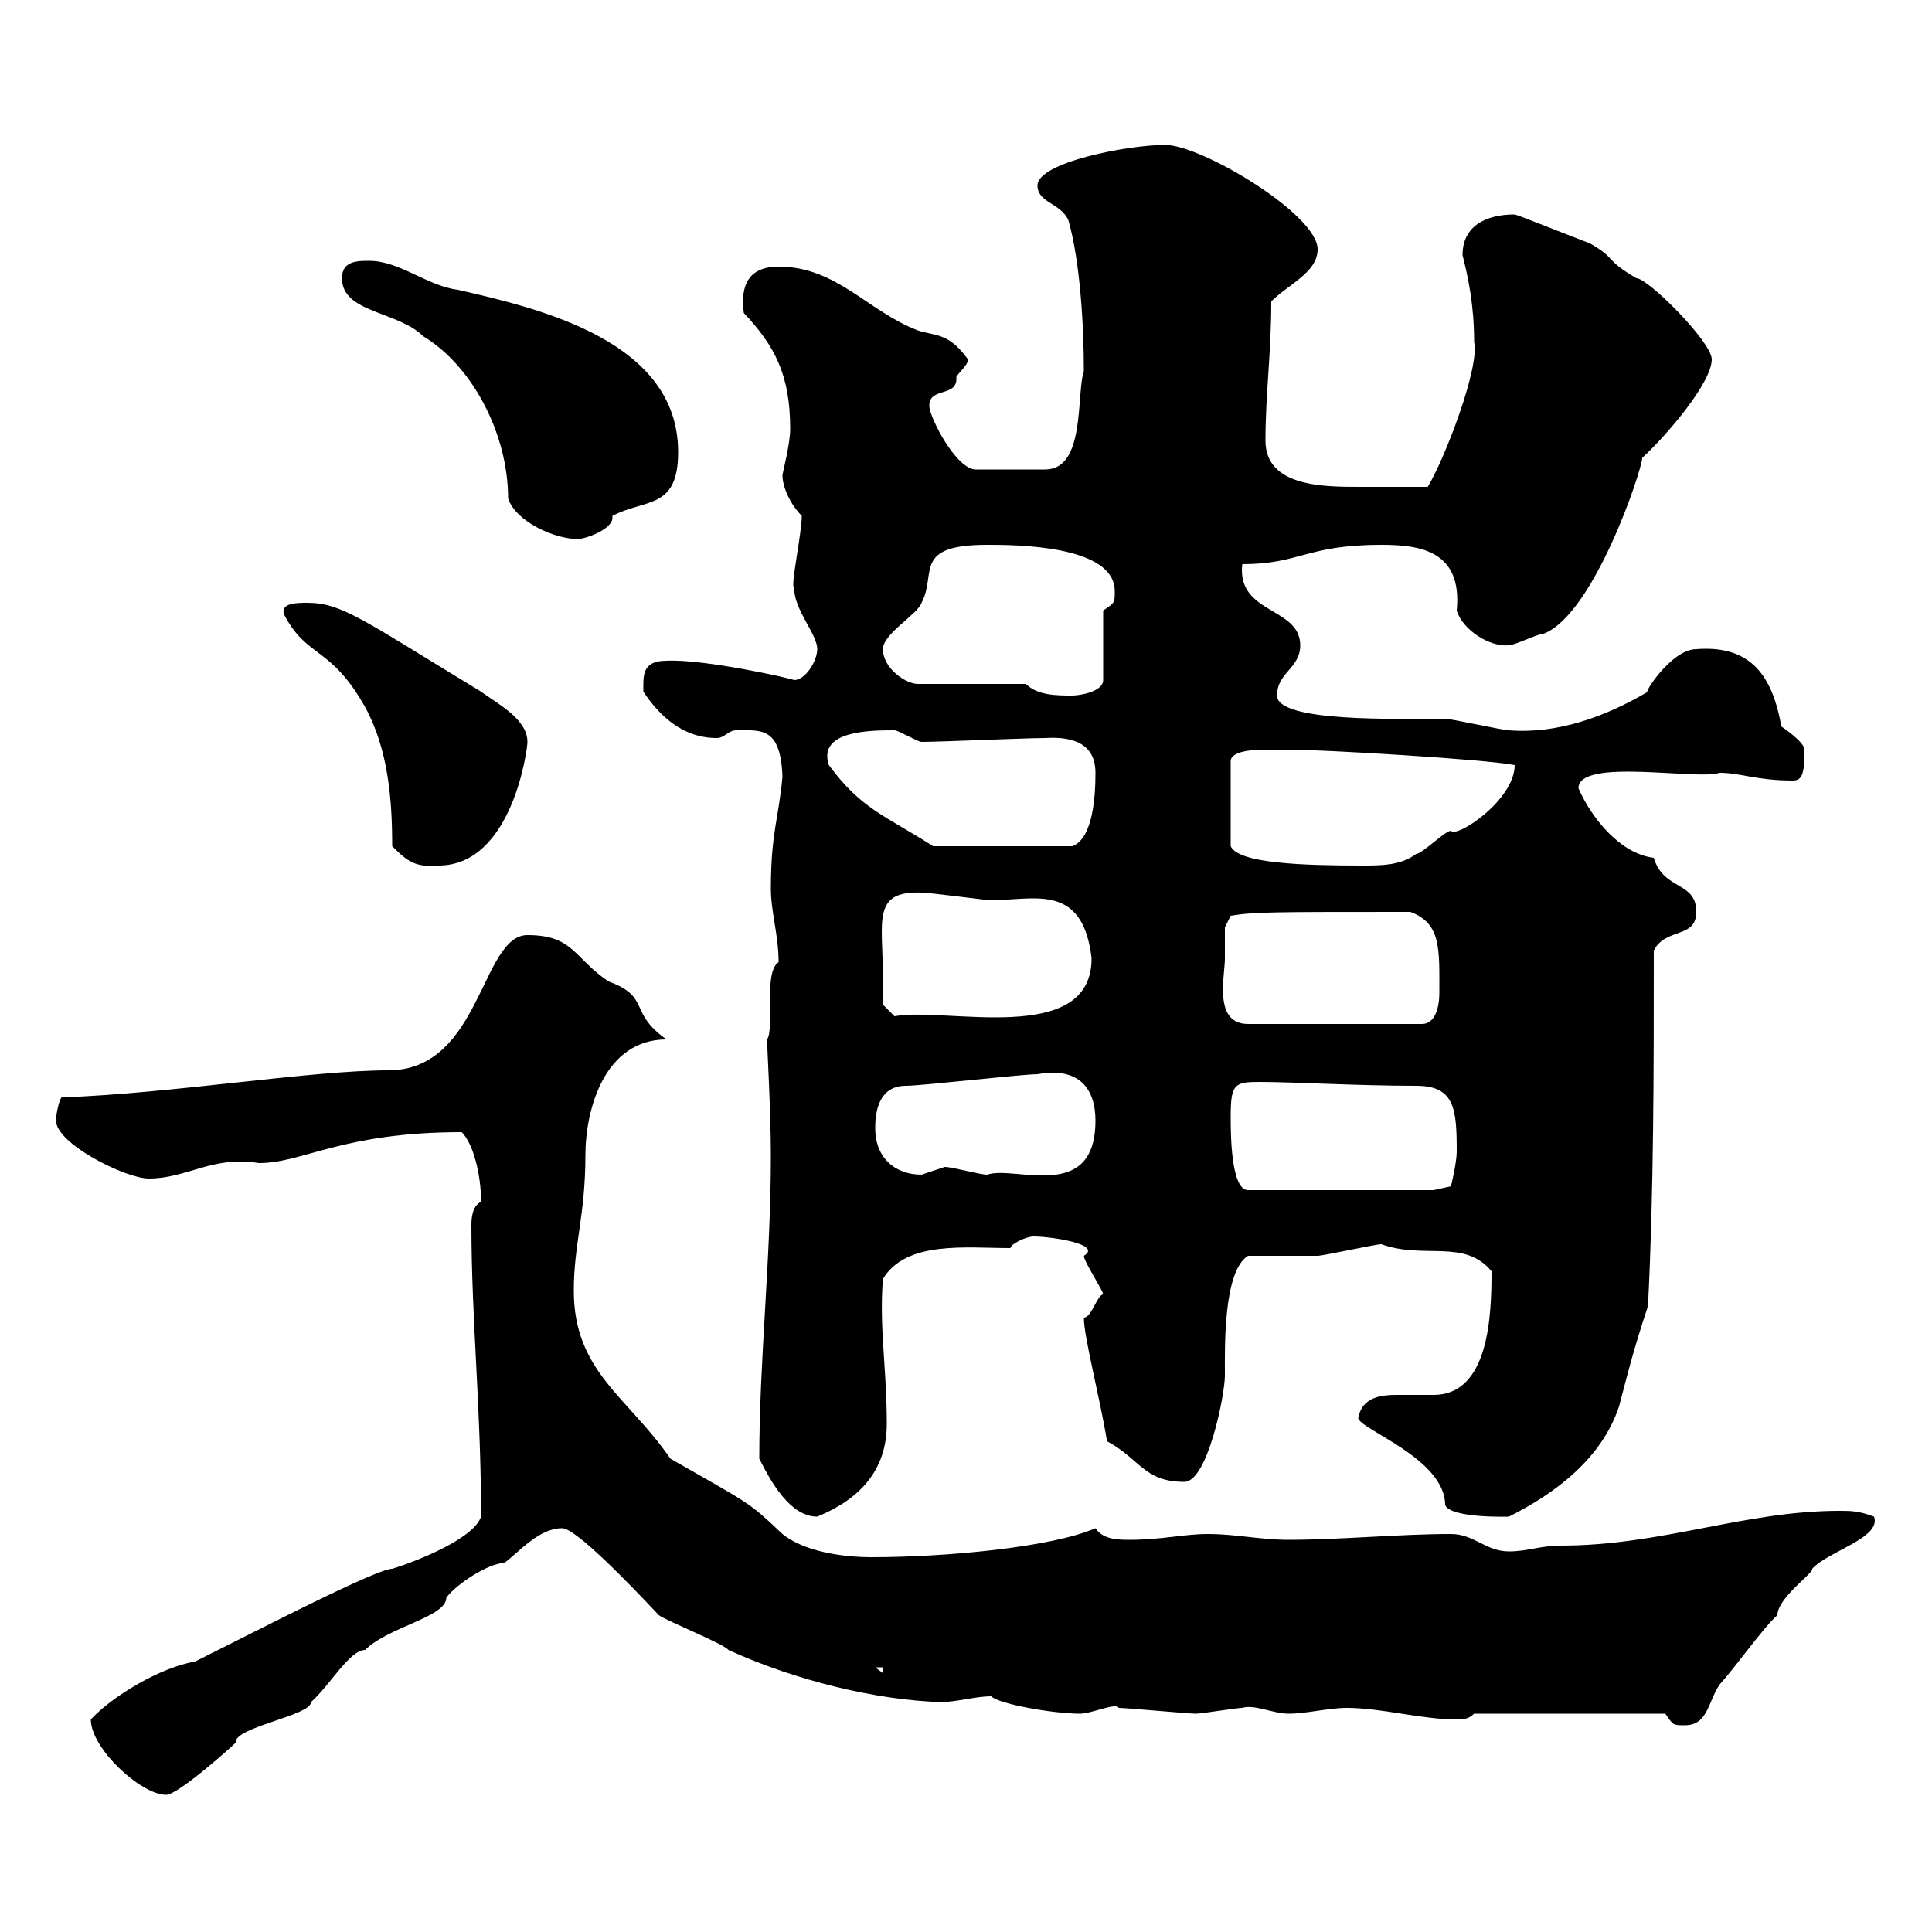 <svg xmlns="http://www.w3.org/2000/svg" xmlns:xlink="http://www.w3.org/1999/xlink" width="300" height="300"><path d="M14.10 267C14.10 271.50 21.90 278.70 25.80 278.70C27.60 278.70 35.70 271.50 36.60 270.60C36.30 268.20 48.30 266.40 48.30 264.30C51.30 261.60 54.30 256.20 56.70 256.20C60.30 252.60 69.30 251.10 69.30 248.10C70.80 246 75.90 242.70 78.30 242.70C80.70 240.90 83.70 237.30 87.30 237.30C89.40 237.30 97.80 246 102.30 250.80C103.50 251.70 112.50 255.30 113.10 256.20C123.60 261 136.20 264 146.10 264.30C148.50 264.30 151.50 263.40 153.90 263.40C155.10 264.60 163.50 266.10 167.70 266.10C169.50 266.10 173.40 264.30 173.70 265.20C174.90 265.20 184.50 266.10 185.70 266.10C186.60 266.10 192 265.20 192.90 265.20C194.70 264.60 197.70 266.10 200.10 266.10C202.80 266.10 206.40 265.20 209.10 265.20C214.50 265.20 220.80 267 226.20 267C227.10 267 228 267 228.90 266.10L258.60 266.10C259.80 267.90 259.80 267.90 261.60 267.90C265.20 267.90 265.20 264.30 267 261.60C269.70 258.60 273.90 252.60 276 250.80C276 248.10 281.70 244.20 281.40 243.60C283.80 240.90 292.20 238.80 291 235.50C288.60 234.60 287.40 234.60 285.60 234.60C270.90 234.60 258 240 242.40 240C239.10 240 237.30 240.90 234.30 240.90C230.70 240.90 228.90 238.20 225.30 238.20C217.20 238.20 208.20 239.10 200.10 239.10C195.60 239.10 192 238.20 187.50 238.20C183.90 238.20 180.30 239.10 175.50 239.10C173.70 239.10 171.30 239.10 170.10 237.30C163.20 240.30 146.70 241.80 135.30 241.80C130.80 241.80 124.80 240.90 121.50 238.20C116.10 233.10 116.70 233.70 104.10 226.50C97.50 216.90 89.10 213 89.10 200.40C89.10 193.20 90.90 188.70 90.90 179.40C90.90 172.20 93.90 161.40 103.50 161.40C97.50 157.20 101.10 154.80 94.50 152.40C89.10 148.80 89.10 145.20 81.90 145.20C74.70 145.20 74.70 166.20 60.30 166.20C48.30 166.20 26.70 169.80 9.60 170.40C9.30 170.40 8.70 172.80 8.70 174C8.70 177.60 19.50 183 23.10 183C29.10 183 33 179.40 40.20 180.60C47.10 180.60 53.10 175.80 71.70 175.80C73.50 177.60 74.70 182.40 74.70 186.60C73.50 187.20 73.20 188.70 73.20 190.20C73.20 204.90 74.70 218.70 74.70 235.50C73.50 239.10 63.90 242.70 60.90 243.60C58.50 243.60 41.10 252.60 30.30 258C24.90 258.90 17.40 263.40 14.10 267ZM135.90 258.90L137.10 258.90L137.10 259.80ZM117.90 226.50C119.70 230.10 122.70 235.50 126.90 235.50C133.50 232.80 137.70 228.30 137.70 221.10C137.70 212.40 136.50 206.10 137.10 198.60C140.70 192.60 150 193.80 156.90 193.80C156.90 193.20 159.30 192 160.50 192C163.20 192 171.30 193.20 168.30 195C168.30 195.90 171.30 200.40 171.30 201C170.40 201 169.50 204.60 168.30 204.60C168.30 207.60 170.70 216.60 171.90 223.80C177 226.50 177.60 230.10 183.90 230.10C187.50 230.10 190.20 216.60 190.20 213.60C190.20 209.40 189.90 197.40 193.80 195C195.60 195 202.80 195 204.60 195C205.50 195 213.60 193.20 214.50 193.20C221.10 195.60 227.40 192.30 231.60 197.40C231.60 204 231.30 216.60 222.60 216.60C220.80 216.60 218.70 216.60 216.90 216.60C214.50 216.60 211.50 216.90 210.90 220.20C211.20 222 224.40 226.50 224.40 233.70C225.30 235.80 234.30 235.50 234.30 235.50C241.50 231.90 248.70 226.50 251.40 218.40C252.60 213.90 253.50 210 255.90 202.80C256.80 184.80 256.80 166.20 256.80 147.60C258.60 144 263.40 145.80 263.40 141.60C263.40 136.80 258.30 138.30 256.80 133.20C251.70 132.60 247.20 127.20 245.10 122.40C245.10 117.60 263.70 121.20 267 120C270.30 120 272.70 121.20 278.40 121.20C279.90 121.20 280.20 120 280.20 116.40C280.20 115.20 276.60 112.80 276.60 112.80C275.10 104.10 271.20 100.20 263.40 100.80C259.50 100.80 255 108 255.90 107.40C249.30 111.30 241.80 114 234.30 113.40C233.40 113.40 225.30 111.60 224.40 111.60C217.20 111.60 198.30 112.20 198.30 108C198.30 104.40 201.90 103.80 201.90 100.20C201.90 94.20 192 95.40 192.90 87.60C201.90 87.60 202.80 84.60 214.50 84.60C220.50 84.60 227.10 85.50 226.20 94.80C227.10 97.80 231.30 100.50 234.30 100.20C235.20 100.20 238.80 98.40 239.70 98.40C247.50 95.40 255 72.90 255 71.10C258.90 67.50 265.80 59.40 265.80 55.80C265.80 53.10 255.90 43.20 254.10 43.20C249 40.20 251.10 40.20 246.90 37.80C244.50 36.90 235.50 33.30 235.20 33.30C230.70 33.30 227.10 35.10 227.10 39.60C228 43.20 228.90 47.40 228.90 53.10C229.80 57 224.40 71.10 221.70 75.60C218.40 75.60 214.80 75.60 211.20 75.60C205.50 75.60 196.50 75.60 196.50 68.40C196.50 61.20 197.40 54.90 197.40 46.80C200.10 44.10 204.60 42.30 204.60 38.70C204.60 33.30 186.60 22.50 180.90 22.50C175.20 22.50 161.10 25.20 161.10 28.80C161.10 31.50 164.70 31.50 165.90 34.20C167.70 40.50 168.30 50.40 168.30 57.60C167.10 61.20 168.60 72.90 162.30 72.90L151.50 72.90C148.50 72.90 144.30 64.80 144.30 63C144.30 60 148.80 61.80 148.50 58.50C149.10 57.60 150.30 56.70 150.30 55.80C147.30 51.60 145.20 52.20 142.50 51.30C134.70 48.30 129.90 41.40 120.90 41.40C116.40 41.40 114.90 44.10 115.50 48.60C120.30 53.70 122.70 58.20 122.70 66.60C122.70 69 121.50 73.50 121.50 73.80C121.50 75.60 122.70 78.30 124.50 80.10C124.50 82.80 122.70 91.20 123.30 91.20C123.30 94.80 126.90 98.40 126.90 100.80C126.90 102.60 125.10 105.60 123.30 105.60C122.70 105.30 109.20 102.30 103.50 102.60C99.60 102.60 99.90 105 99.90 107.40C102.30 111 105.90 114.60 111.30 114.60C112.50 114.60 113.10 113.40 114.30 113.40C118.20 113.40 121.20 112.80 121.50 120.60C120.90 127.20 119.70 129.30 119.70 138C119.70 141.60 120.90 145.20 120.90 149.40C118.50 150.90 120.30 159.90 119.10 161.40C119.10 162 119.70 172.80 119.70 179.40C119.70 195.60 117.90 211.20 117.90 226.50ZM191.10 173.40C191.10 168.30 191.70 168 195.60 168C200.70 168 210.90 168.60 219.90 168.60C225.90 168.60 226.20 172.20 226.20 178.80C226.20 180.60 225.30 184.20 225.30 184.20L222.60 184.80L193.80 184.80C191.10 184.80 191.10 175.80 191.10 173.40ZM135.90 175.20C135.90 172.50 136.50 168.60 140.70 168.60C143.10 168.60 158.70 166.80 161.10 166.80C167.70 165.60 170.10 169.20 170.10 174C170.10 186.90 157.50 180.90 153.30 182.40C152.10 182.40 147.90 181.20 146.70 181.20C146.70 181.20 143.10 182.40 143.10 182.40C138.90 182.40 135.90 179.70 135.90 175.20ZM190.20 148.80C190.20 147.60 190.20 144 190.20 144L191.10 142.20C194.70 141.60 197.40 141.60 219 141.60C223.80 143.40 223.50 147.30 223.50 154.20C223.50 156.30 222.90 159 220.80 159L193.80 159C190.50 159 189.90 156.30 189.90 153.60C189.90 151.80 190.20 150 190.20 148.80ZM137.10 151.80C137.10 143.10 135.30 138.30 143.10 138.60C144.30 138.60 153.30 139.80 153.90 139.80C155.70 139.80 158.10 139.50 160.50 139.50C165.30 139.50 168.60 141.30 169.50 148.80C169.50 162.60 146.70 156.30 138.90 157.80L137.10 156C137.10 156 137.10 152.40 137.10 151.80ZM60.90 131.40C63.30 133.80 64.50 134.70 68.10 134.40C79.50 134.40 81.90 116.40 81.90 115.20C81.90 111.60 77.10 109.20 74.70 107.40C56.40 96.30 53.10 93.60 47.70 93.60C46.20 93.60 43.50 93.60 44.10 95.40C47.70 102.30 51.30 100.20 56.70 109.80C60.30 116.40 60.90 124.20 60.90 131.40ZM196.50 116.40C197.40 116.40 200.10 116.40 200.10 116.40C205.50 116.40 230.70 117.90 235.20 118.80C235.20 124.20 226.20 130.20 225.30 129C224.40 129 220.80 132.60 219.90 132.60C217.50 134.40 214.50 134.40 211.50 134.40C202.50 134.40 192.30 134.10 191.10 131.40L191.10 118.20C191.10 116.40 195.60 116.40 196.50 116.40ZM128.70 118.80C126.90 113.40 135.30 113.40 138.90 113.40C139.50 113.40 142.50 115.20 143.10 115.20C146.10 115.20 159.30 114.60 162.30 114.60C167.10 114.30 170.10 115.80 170.10 120C170.10 123.30 169.80 130.20 166.50 131.40L144.90 131.40C137.40 126.60 133.80 125.70 128.70 118.80ZM159.30 106.20L142.50 106.20C140.70 106.20 137.10 103.80 137.10 100.80C137.10 98.40 142.50 95.40 143.10 93.60C145.50 89.10 141.60 84.60 153.30 84.60C157.50 84.60 173.10 84.60 173.10 91.80C173.10 93.60 173.10 93.60 171.30 94.80L171.30 105.60C171.30 107.40 167.70 108 166.50 108C164.10 108 161.10 108 159.30 106.20ZM53.10 43.20C53.10 48.60 61.80 48.30 65.70 52.20C73.20 56.70 78.90 67.20 78.90 77.40C80.10 81 86.10 83.70 89.70 83.70C90.90 83.70 95.10 82.20 95.10 80.40C95.10 80.40 95.10 80.40 95.10 80.10C100.20 77.40 105.30 79.20 105.30 70.20C105.30 53.10 84.30 48 71.10 45C66.30 44.40 62.10 40.50 57.30 40.50C55.50 40.50 53.10 40.50 53.10 43.20Z"/></svg>